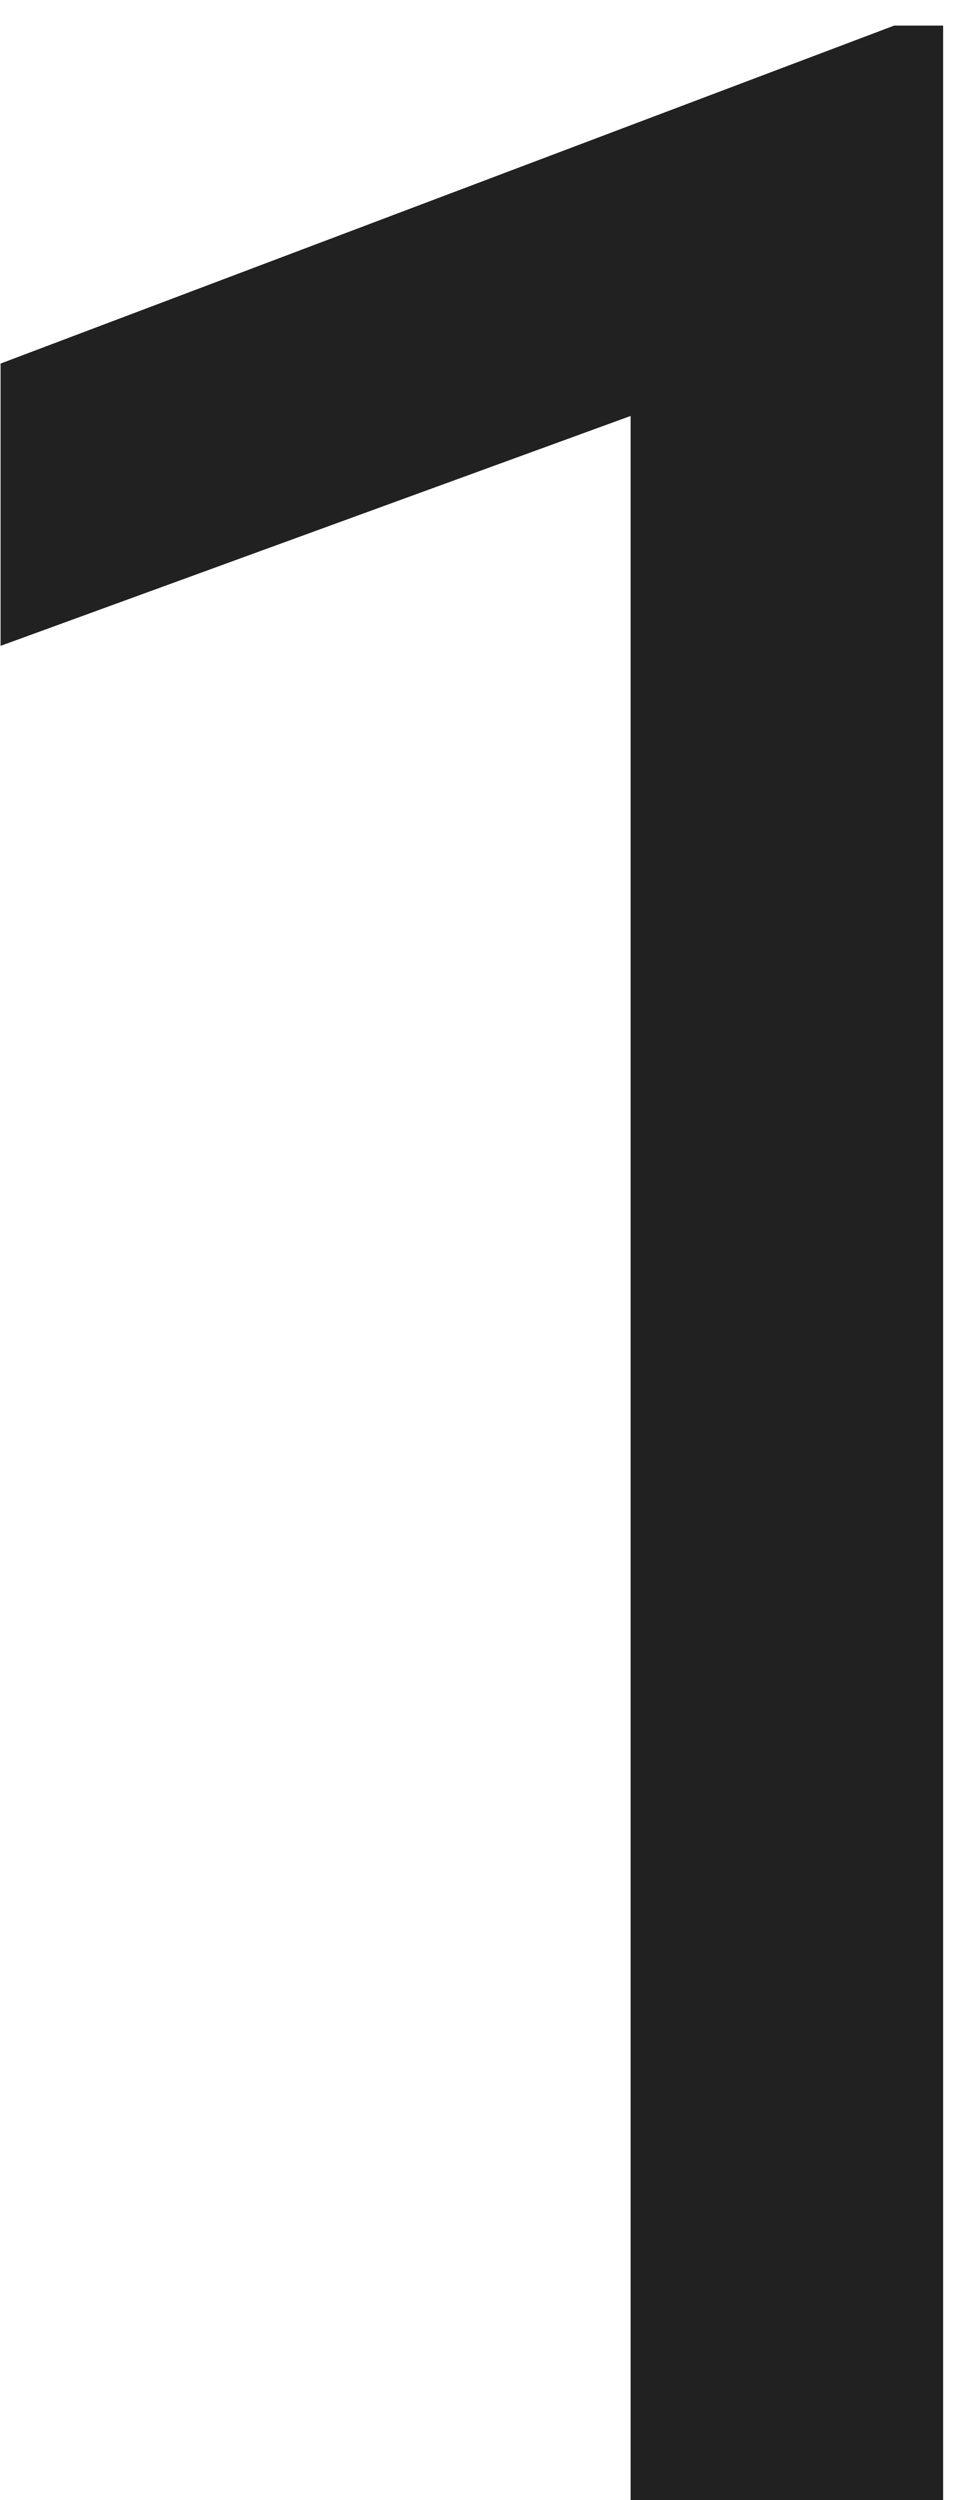 <?xml version="1.0" encoding="UTF-8"?> <svg xmlns="http://www.w3.org/2000/svg" width="10" height="26" viewBox="0 0 10 26" fill="none"> <path d="M9.814 0.266V26H6.562V4.326L0.006 6.717V3.781L9.305 0.266H9.814Z" fill="#212121"></path> </svg> 
